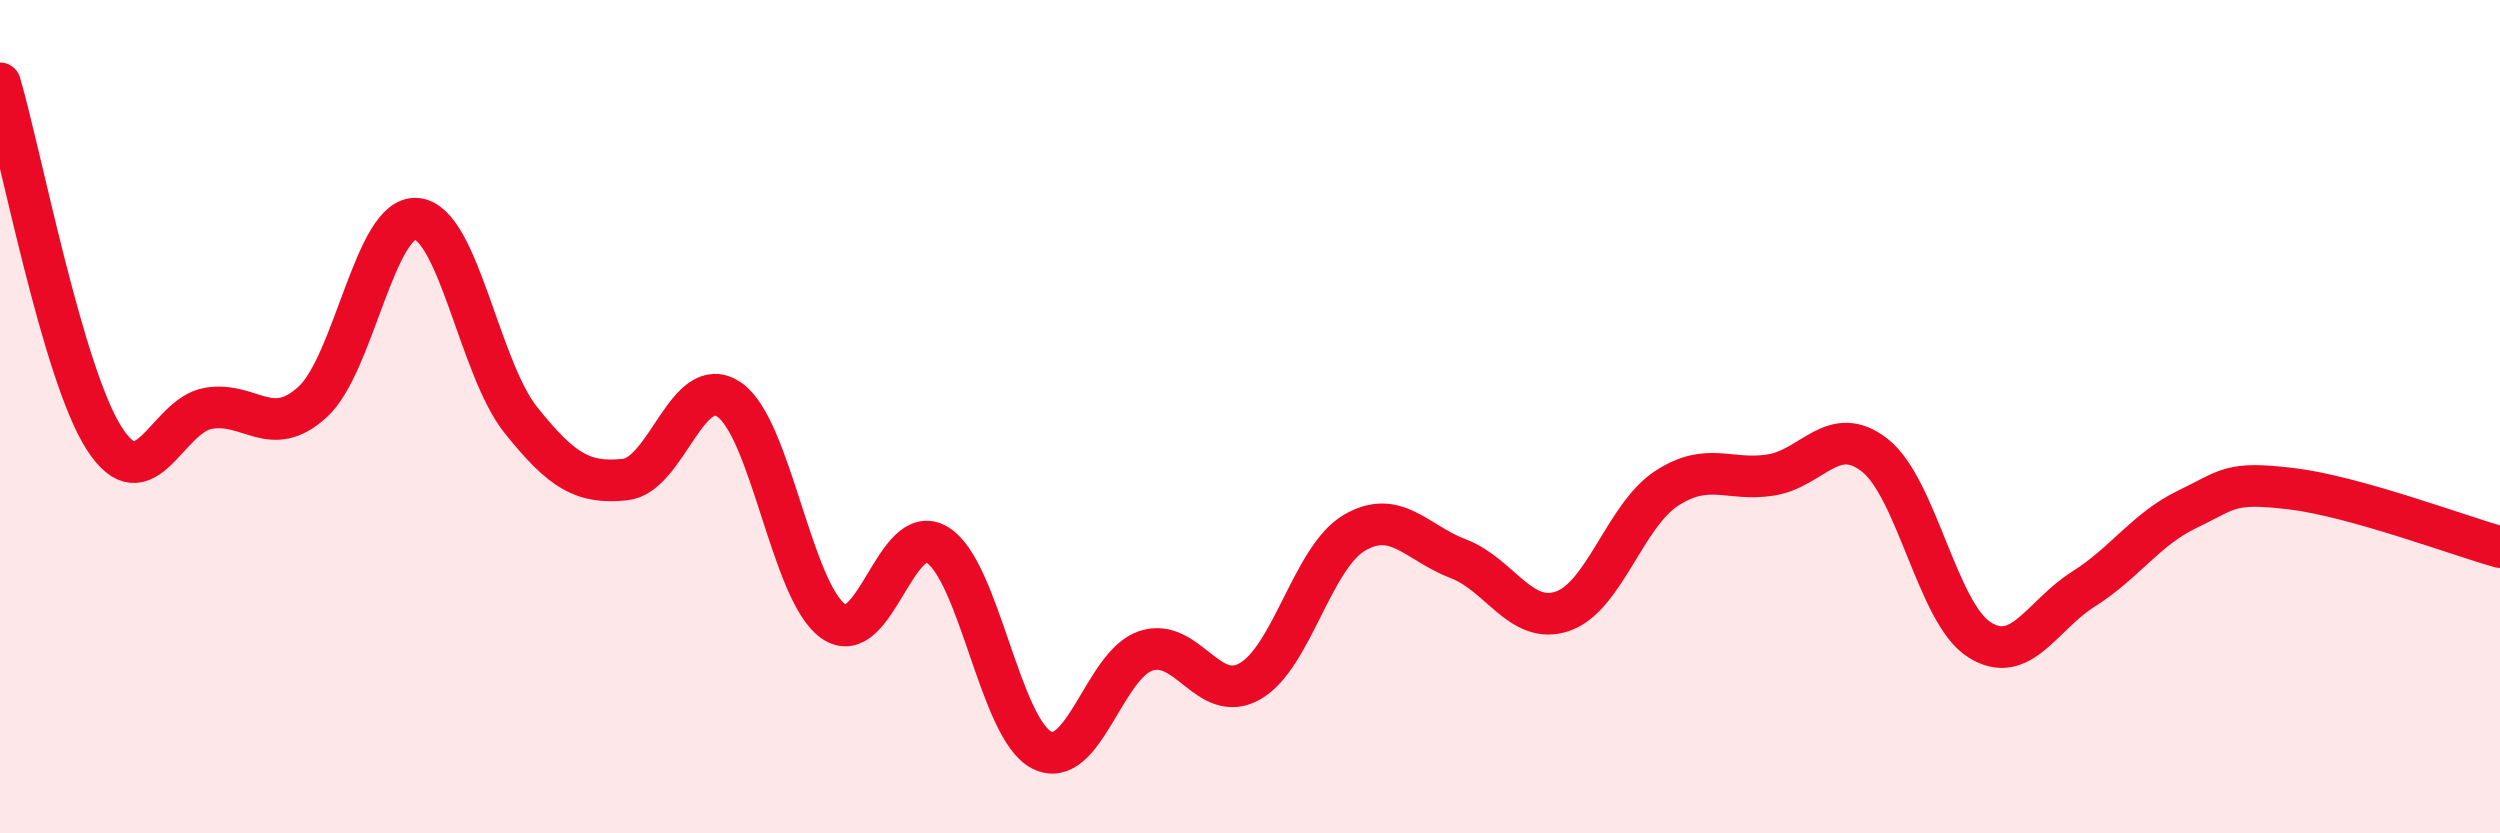 
    <svg width="60" height="20" viewBox="0 0 60 20" xmlns="http://www.w3.org/2000/svg">
      <path
        d="M 0,2 C 0.5,3.7 1.5,8.96 2.5,10.52 C 3.5,12.08 4,9.97 5,9.8 C 6,9.63 6.5,10.56 7.5,9.65 C 8.5,8.74 9,5.16 10,5.25 C 11,5.34 11.5,8.83 12.5,10.08 C 13.5,11.33 14,11.61 15,11.51 C 16,11.41 16.5,8.91 17.5,9.59 C 18.5,10.27 19,14.21 20,14.91 C 21,15.61 21.5,12.46 22.5,13.08 C 23.5,13.7 24,17.49 25,18 C 26,18.51 26.5,15.95 27.5,15.62 C 28.5,15.29 29,16.92 30,16.35 C 31,15.78 31.5,13.38 32.5,12.79 C 33.5,12.2 34,13.03 35,13.41 C 36,13.79 36.5,15.01 37.5,14.67 C 38.5,14.33 39,12.37 40,11.72 C 41,11.07 41.5,11.56 42.5,11.4 C 43.5,11.24 44,10.14 45,10.93 C 46,11.72 46.5,14.71 47.5,15.35 C 48.5,15.99 49,14.77 50,14.14 C 51,13.51 51.5,12.7 52.5,12.22 C 53.5,11.74 53.5,11.55 55,11.73 C 56.5,11.91 59,12.85 60,13.13L60 20L0 20Z"
        fill="#EB0A25"
        opacity="0.1"
        stroke-linecap="round"
        stroke-linejoin="round"
      />
      <path
        d="M 0,2 C 0.5,3.7 1.5,8.96 2.5,10.52 C 3.5,12.08 4,9.97 5,9.8 C 6,9.63 6.5,10.56 7.5,9.65 C 8.5,8.74 9,5.16 10,5.25 C 11,5.34 11.5,8.83 12.5,10.08 C 13.5,11.33 14,11.61 15,11.51 C 16,11.41 16.5,8.91 17.5,9.59 C 18.5,10.27 19,14.21 20,14.91 C 21,15.61 21.5,12.46 22.5,13.08 C 23.5,13.7 24,17.49 25,18 C 26,18.51 26.5,15.95 27.5,15.62 C 28.5,15.29 29,16.92 30,16.35 C 31,15.78 31.5,13.38 32.5,12.79 C 33.5,12.2 34,13.03 35,13.41 C 36,13.79 36.5,15.01 37.5,14.67 C 38.5,14.33 39,12.37 40,11.72 C 41,11.07 41.5,11.56 42.5,11.4 C 43.5,11.24 44,10.14 45,10.93 C 46,11.72 46.5,14.71 47.5,15.35 C 48.5,15.99 49,14.77 50,14.14 C 51,13.51 51.5,12.7 52.5,12.22 C 53.5,11.74 53.5,11.55 55,11.73 C 56.5,11.91 59,12.85 60,13.13"
        stroke="#EB0A25"
        stroke-width="1"
        fill="none"
        stroke-linecap="round"
        stroke-linejoin="round"
      />
    </svg>
  
